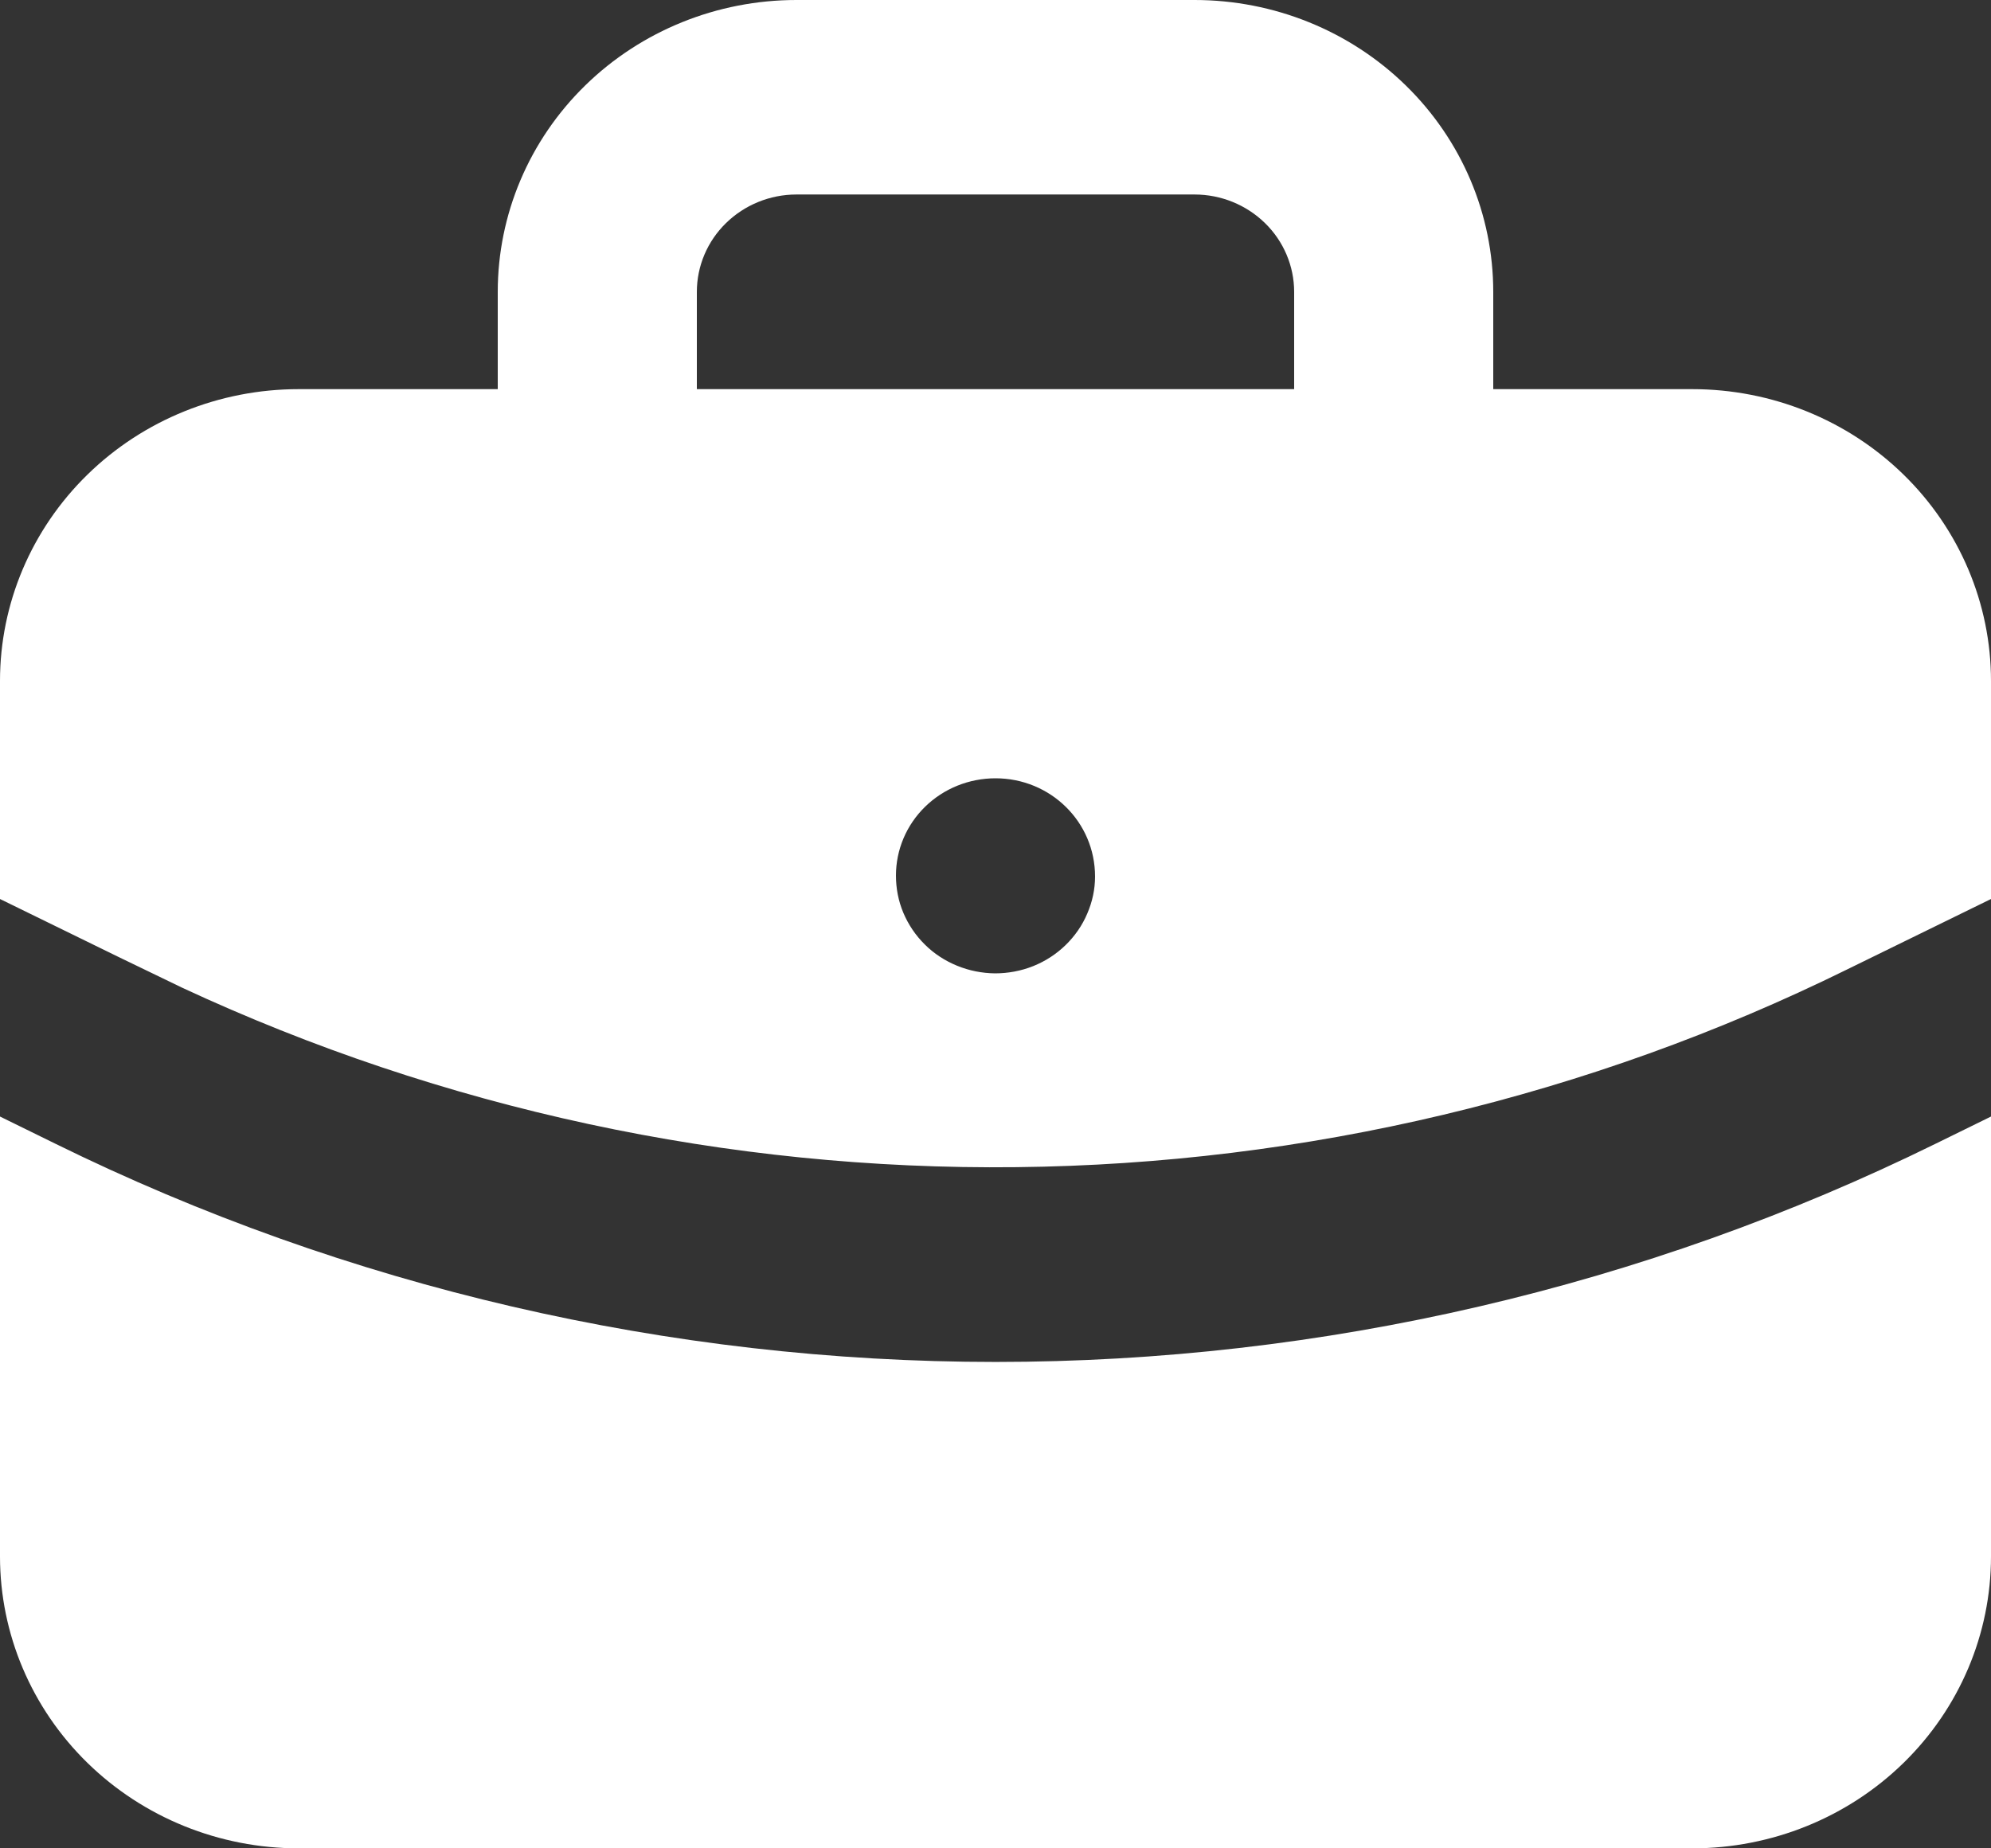 <svg width="14" height="13" viewBox="0 0 14 13" fill="none" xmlns="http://www.w3.org/2000/svg">
  <rect x="0" y="0" width="14" height="13" fill="#333333" stroke="none"/>
  <path d="M14 7.853V10.947C14 11.492 13.779 12.014 13.385 12.399C12.991 12.784 12.457 13 11.9 13H2.1C1.543 13 1.009 12.784 0.615 12.399C0.221 12.014 0 11.492 0 10.947V7.853L0.387 8.043C2.439 9.053 4.704 9.579 7.001 9.579C9.298 9.579 11.564 9.052 13.615 8.042L14 7.853ZM8.4 0C8.957 0 9.491 0.216 9.885 0.601C10.279 0.986 10.5 1.508 10.5 2.053V2.737H11.9C12.457 2.737 12.991 2.953 13.385 3.338C13.779 3.723 14 4.245 14 4.789V6.323L12.987 6.819C11.175 7.712 9.177 8.187 7.148 8.209C5.119 8.232 3.111 7.799 1.279 6.946L0.826 6.727L0 6.323V4.789C0 4.245 0.221 3.723 0.615 3.338C1.009 2.953 1.543 2.737 2.1 2.737H3.5V2.053C3.5 1.508 3.721 0.986 4.115 0.601C4.509 0.216 5.043 0 5.6 0H8.4ZM7 5.474C6.814 5.474 6.636 5.546 6.505 5.674C6.374 5.802 6.3 5.976 6.3 6.158C6.3 6.248 6.317 6.337 6.352 6.42C6.387 6.503 6.438 6.579 6.503 6.643C6.567 6.707 6.644 6.757 6.729 6.792C6.814 6.827 6.905 6.845 6.997 6.846C7.088 6.846 7.18 6.829 7.265 6.795C7.35 6.761 7.427 6.711 7.492 6.648C7.558 6.584 7.61 6.509 7.645 6.426C7.681 6.343 7.7 6.255 7.7 6.165C7.7 5.78 7.386 5.474 7 5.474ZM8.4 1.368H5.6C5.414 1.368 5.236 1.441 5.105 1.569C4.974 1.697 4.9 1.871 4.9 2.053V2.737H9.1V2.053C9.1 1.871 9.026 1.697 8.895 1.569C8.764 1.441 8.586 1.368 8.4 1.368Z" fill="white" />
</svg>
